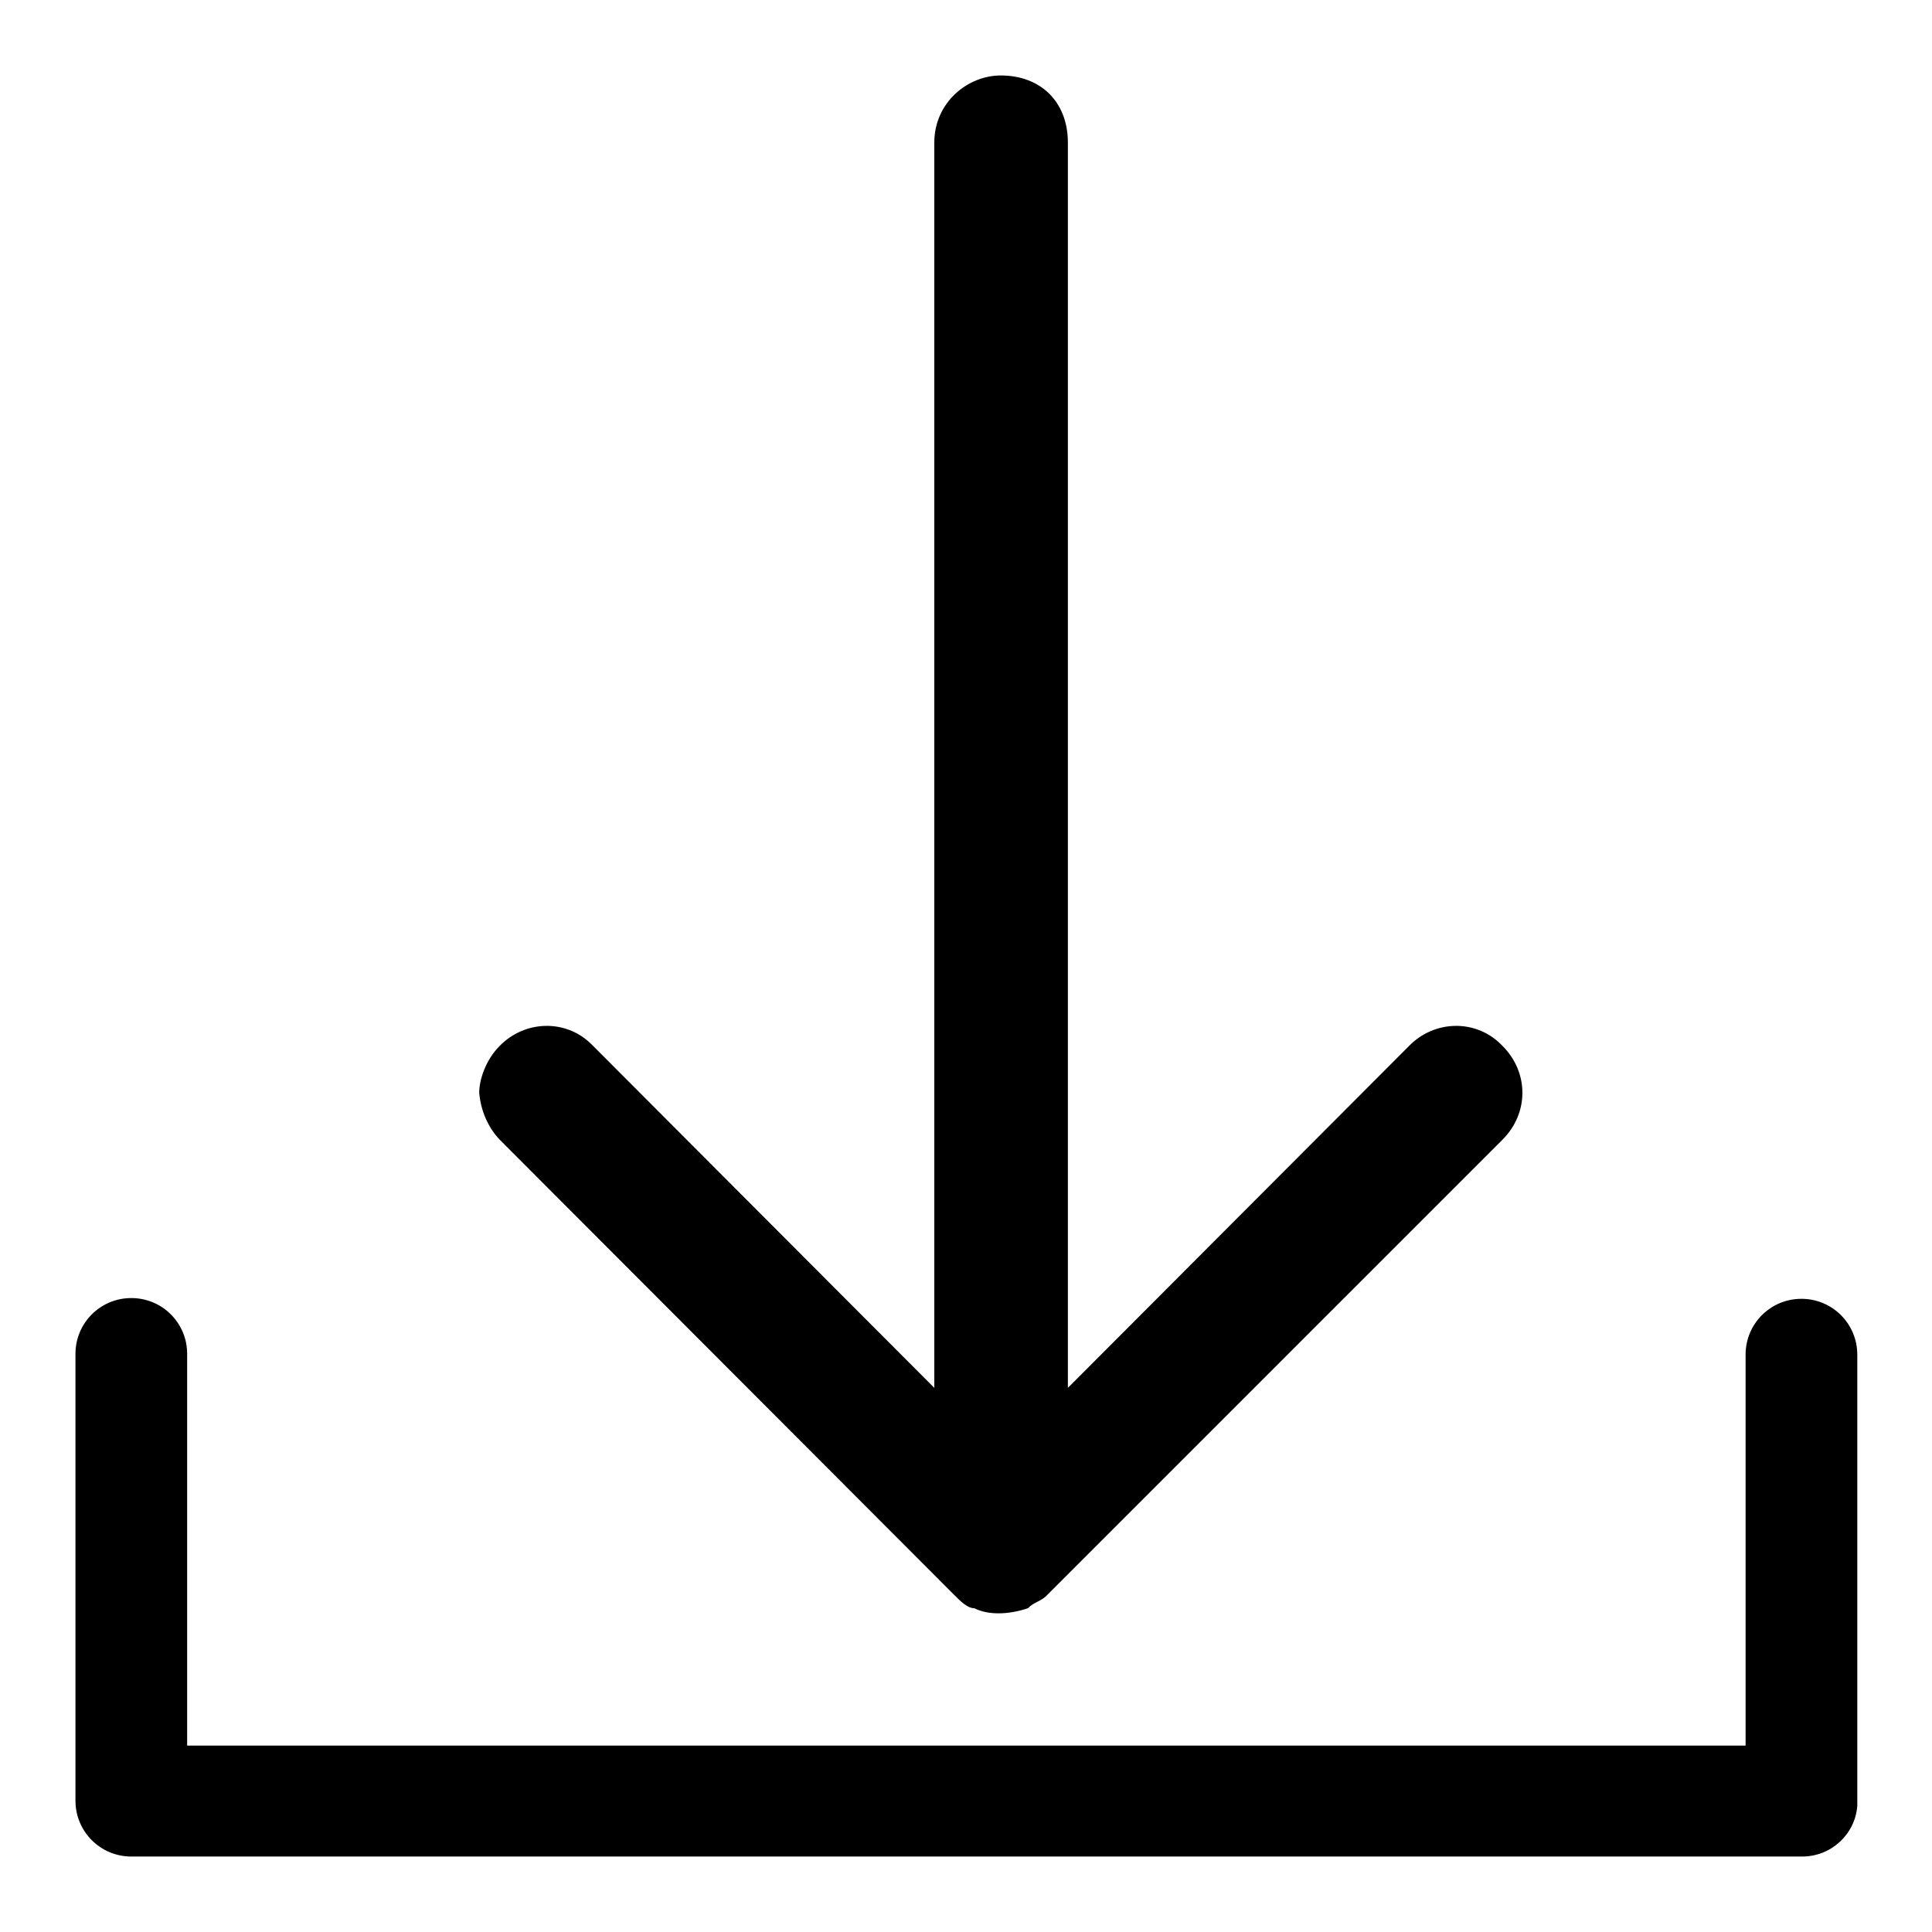 <?xml version="1.0" encoding="utf-8"?>
<!-- Svg Vector Icons : http://www.onlinewebfonts.com/icon -->
<!DOCTYPE svg PUBLIC "-//W3C//DTD SVG 1.1//EN" "http://www.w3.org/Graphics/SVG/1.1/DTD/svg11.dtd">
<svg version="1.1" xmlns="http://www.w3.org/2000/svg" xmlns:xlink="http://www.w3.org/1999/xlink" x="0px" y="0px" viewBox="0 0 256 256" enable-background="new 0 0 256 256" xml:space="preserve">
<g> <path fill="#000000" d="M24.8,231.3h206.5v-51.8c0-4.1,3.3-7.4,7.4-7.4c4.1,0,7.4,3.3,7.4,7.4v59c0,0.3,0,0.6,0,0.8 c-0.3,3.8-3.5,6.7-7.3,6.7H17.4c-4.1,0-7.4-3.3-7.4-7.4c0-0.2,0-0.5,0-0.7v-58.5c0-4.1,3.3-7.4,7.4-7.4s7.4,3.3,7.4,7.4L24.8,231.3 L24.8,231.3z M136.2,213.1c-2.7,0.9-5.3,0.9-7.1,0c-0.9,0-1.8-0.9-2.7-1.8L66.2,151c-1.6-1.7-2.5-3.9-2.7-6.2 c0-1.8,0.9-4.4,2.7-6.2c3.3-3.4,8.7-3.6,12.1-0.3c0.1,0.1,0.2,0.2,0.3,0.3l45.2,45.3v-165c0-5.3,4.4-8.9,8.8-8.9 c5.3,0,8.9,3.5,8.9,8.9v165l45.2-45.3c3.3-3.4,8.7-3.6,12.1-0.3c0.1,0.1,0.2,0.2,0.3,0.3c3.5,3.5,3.5,8.9,0,12.4l-60.3,60.3 C138,212.2,137.1,212.2,136.2,213.1L136.2,213.1z"/></g>
</svg>